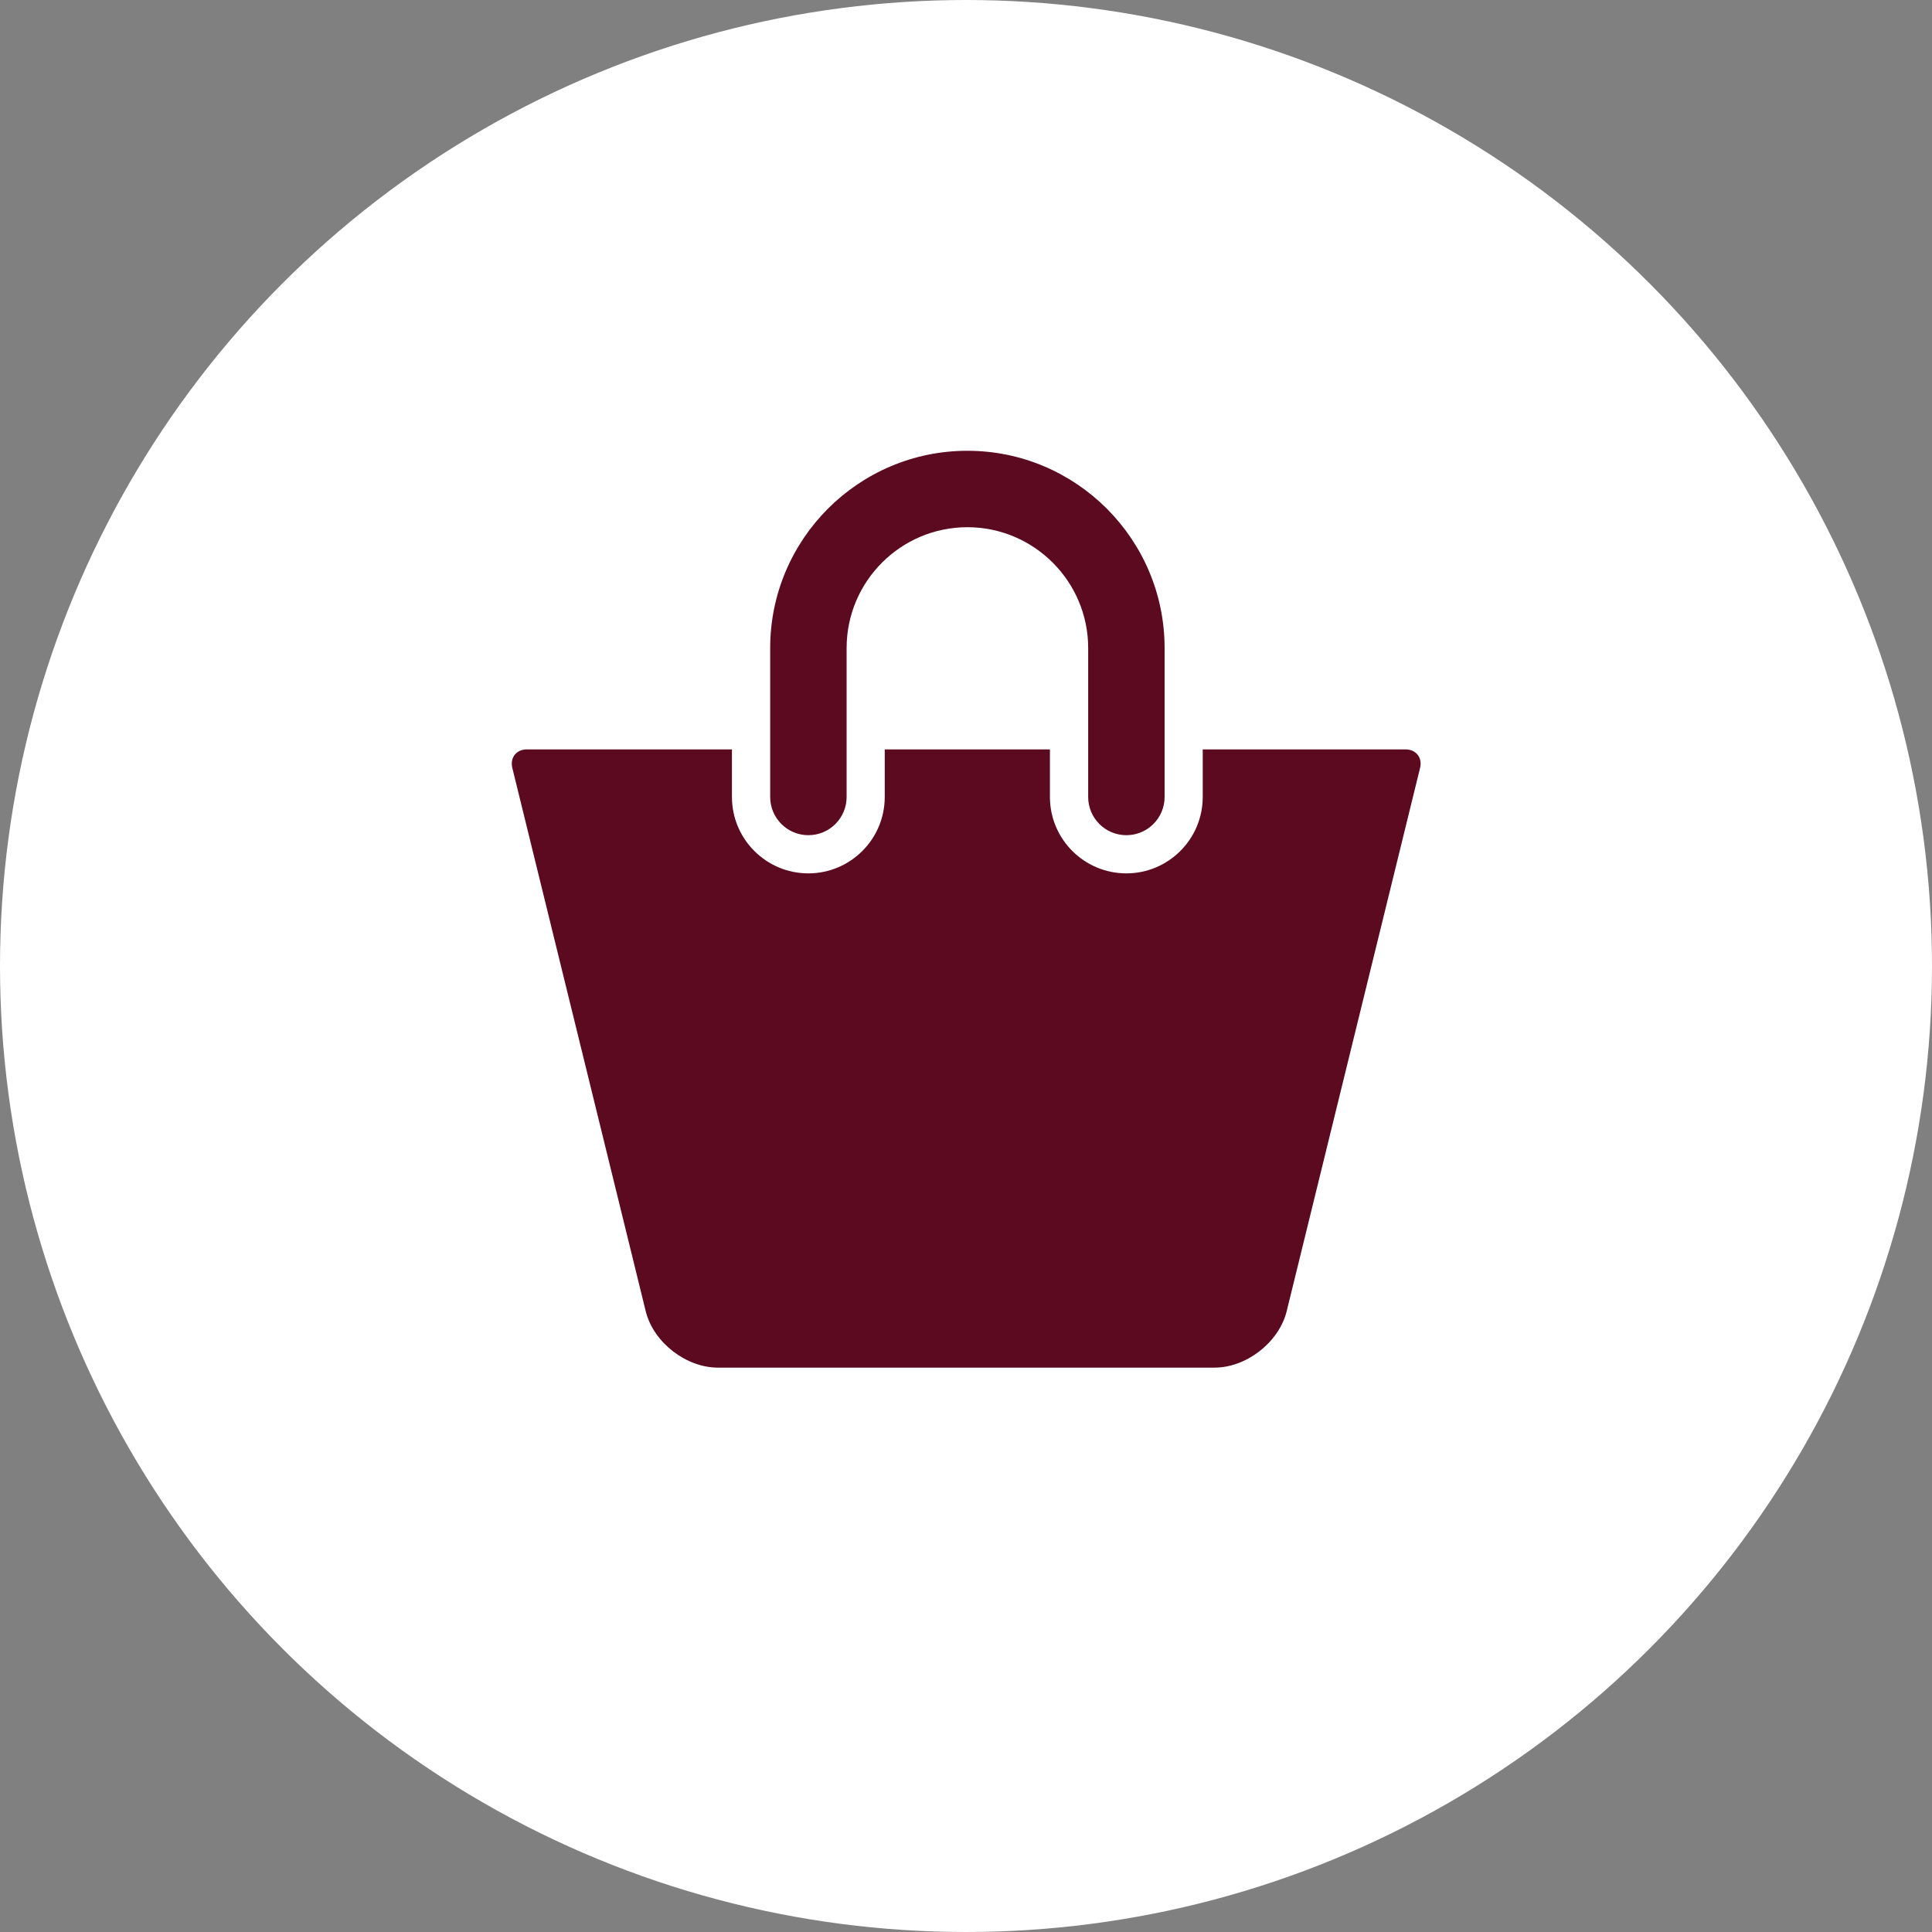 <?xml version="1.0" encoding="UTF-8"?> <svg xmlns="http://www.w3.org/2000/svg" width="34" height="34" viewBox="0 0 34 34" fill="none"><rect x="0" y="0" width="34" height="34" fill="#808080" stroke="none"/> <g clip-path="url(#clip0_714_515)"> <g clip-path="url(#clip1_714_515)"> <circle cx="17" cy="17" r="17" fill="white"></circle> <path d="M14.226 14.698C14.597 14.698 14.899 14.397 14.899 14.025V11.404C14.899 10.232 15.852 9.278 17.024 9.278C18.196 9.278 19.15 10.232 19.15 11.404V14.025C19.15 14.397 19.451 14.698 19.822 14.698C20.194 14.698 20.495 14.397 20.495 14.025V11.404C20.495 9.49 18.938 7.933 17.024 7.933C15.111 7.933 13.554 9.49 13.554 11.404V14.025C13.554 14.397 13.855 14.698 14.226 14.698Z" fill="#5C0A20"></path> <path d="M24.734 13.188H21.166V14.026C21.166 14.767 20.563 15.37 19.822 15.37C19.08 15.37 18.477 14.767 18.477 14.026V13.188H15.57V14.026C15.57 14.767 14.967 15.37 14.225 15.37C13.484 15.37 12.881 14.767 12.881 14.026V13.188H9.272C9.087 13.188 8.972 13.334 9.016 13.514L11.368 23.093C11.51 23.631 12.077 24.068 12.634 24.068H21.373C21.93 24.068 22.496 23.631 22.639 23.093L24.991 13.514C25.035 13.333 24.92 13.188 24.734 13.188Z" fill="#5C0A20"></path> </g> </g> <defs> <clipPath id="clip0_714_515"> <rect width="34" height="34" fill="white"></rect> </clipPath> <clipPath id="clip1_714_515"> <rect width="34" height="34" fill="white"></rect> </clipPath> </defs> </svg> 